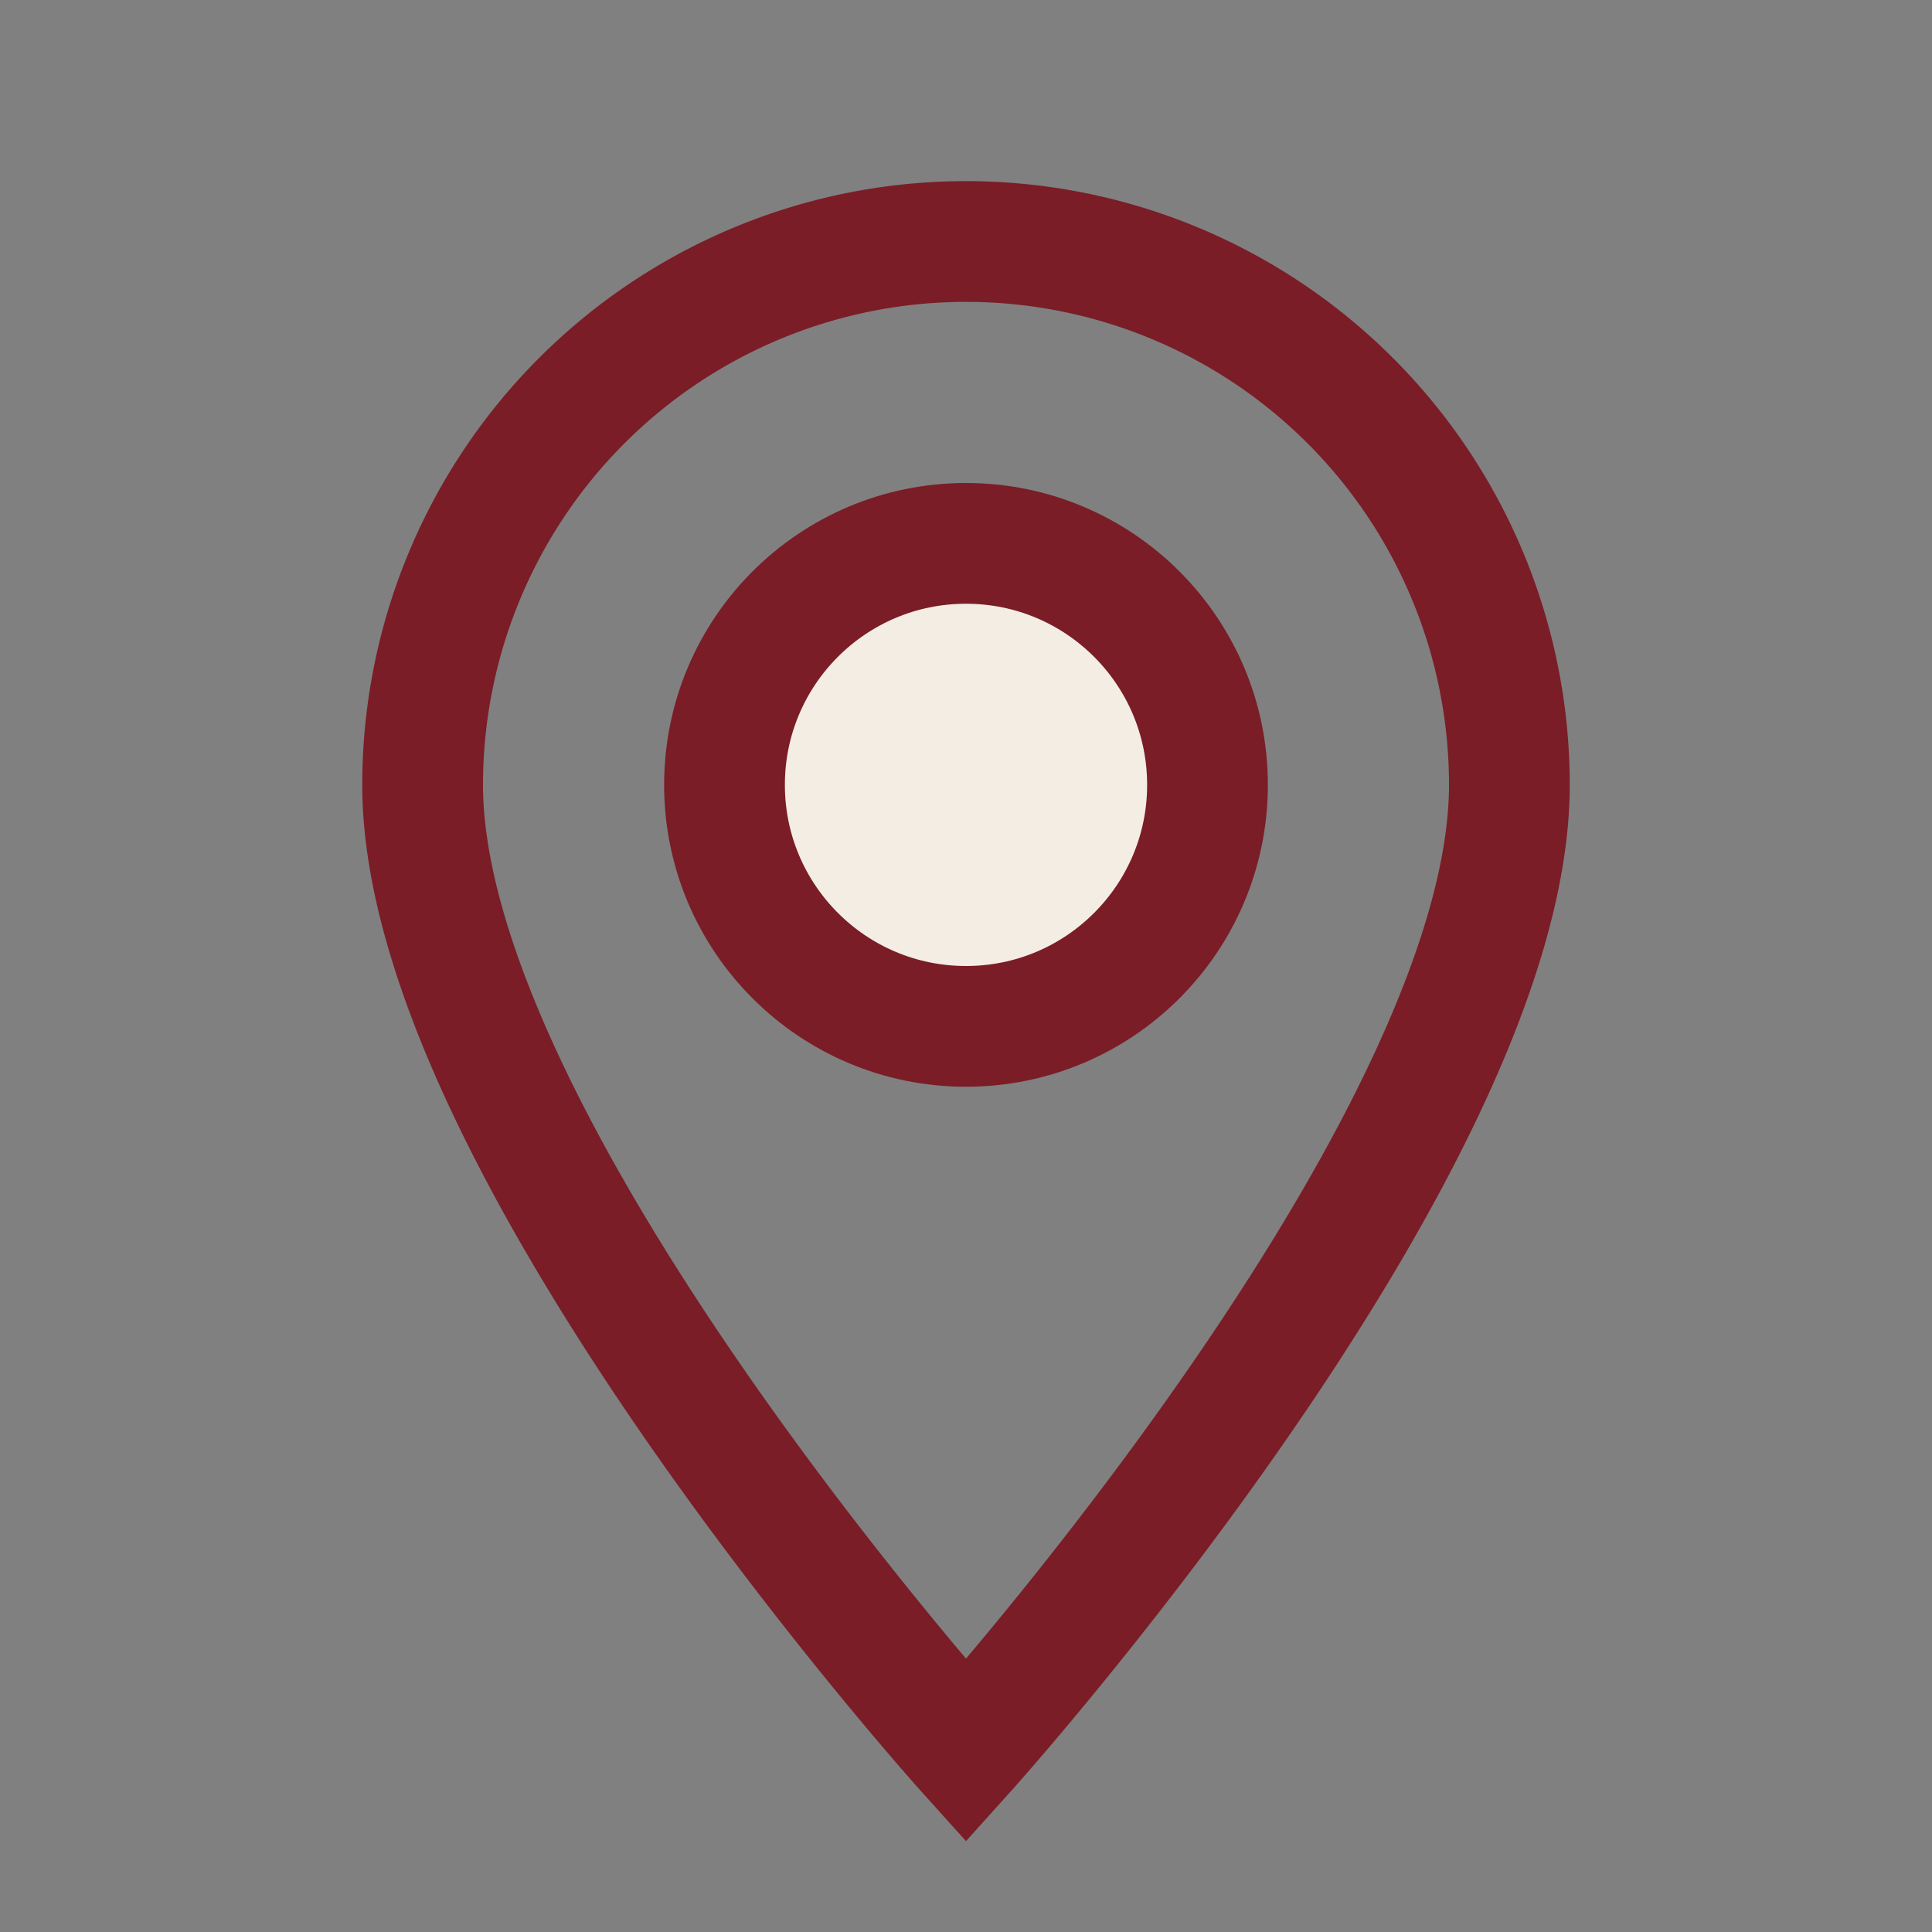 <?xml version="1.0" encoding="UTF-8"?>
<svg xmlns="http://www.w3.org/2000/svg" width="32" height="32" viewBox="0 0 32 32"><rect x="0" y="0" width="32" height="32" fill="#808080" stroke="none"/><path d="M16 29s9-10 9-16a9 9 0 1 0-18 0c0 6 9 16 9 16z" fill="none" stroke="#7A1D27" stroke-width="2"/><circle cx="16" cy="13" r="4" fill="#F3EDE3" stroke="#7A1D27" stroke-width="2"/></svg>